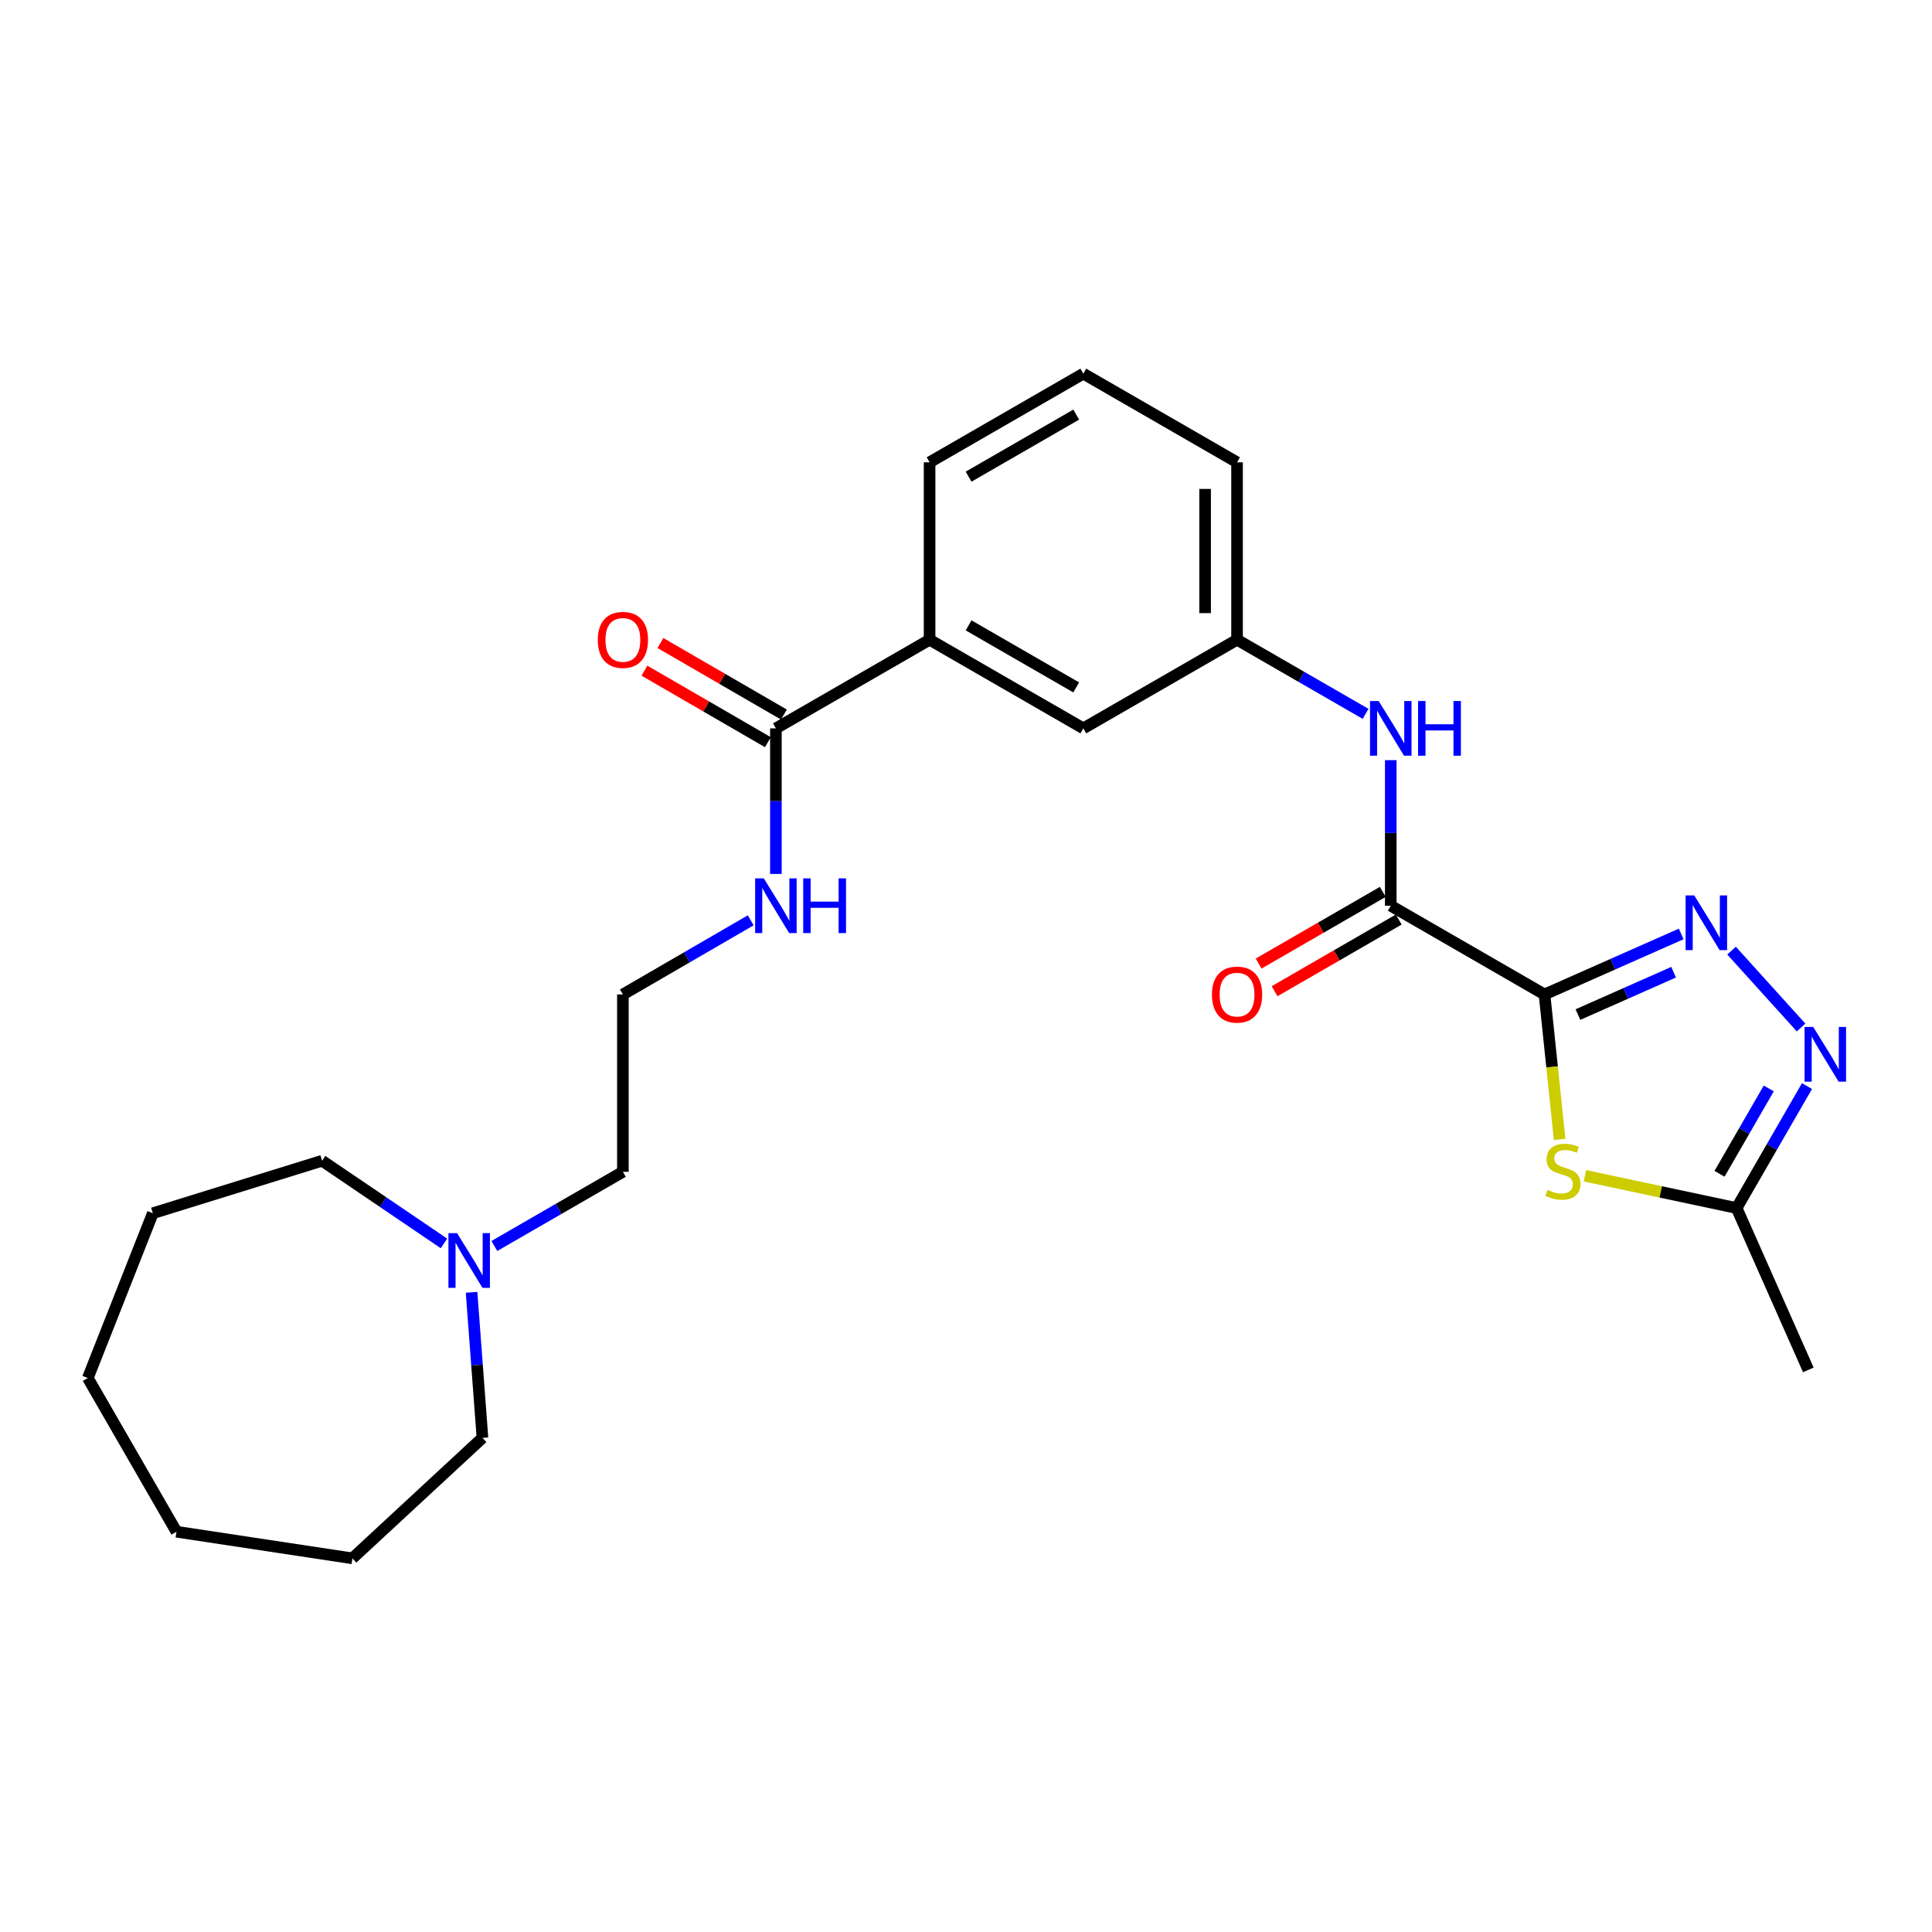 <?xml version='1.0' encoding='iso-8859-1'?>
<svg version='1.1' baseProfile='full'
              xmlns='http://www.w3.org/2000/svg'
                      xmlns:rdkit='http://www.rdkit.org/xml'
                      xmlns:xlink='http://www.w3.org/1999/xlink'
                  xml:space='preserve'
width='1000px' height='1000px' viewBox='0 0 1000 1000'>
<!-- END OF HEADER -->
<rect style='opacity:1.0;fill:#FFFFFF;stroke:none' width='1000' height='1000' x='0' y='0'> </rect>
<path class='bond-0' d='M 799.434,514.728 L 834.806,499.065' style='fill:none;fill-rule:evenodd;stroke:#000000;stroke-width:6px;stroke-linecap:butt;stroke-linejoin:miter;stroke-opacity:1' />
<path class='bond-0' d='M 834.806,499.065 L 870.179,483.403' style='fill:none;fill-rule:evenodd;stroke:#0000FF;stroke-width:6px;stroke-linecap:butt;stroke-linejoin:miter;stroke-opacity:1' />
<path class='bond-0' d='M 816.737,525.141 L 841.498,514.177' style='fill:none;fill-rule:evenodd;stroke:#000000;stroke-width:6px;stroke-linecap:butt;stroke-linejoin:miter;stroke-opacity:1' />
<path class='bond-0' d='M 841.498,514.177 L 866.258,503.214' style='fill:none;fill-rule:evenodd;stroke:#0000FF;stroke-width:6px;stroke-linecap:butt;stroke-linejoin:miter;stroke-opacity:1' />
<path class='bond-1' d='M 799.434,514.728 L 803.351,552.235' style='fill:none;fill-rule:evenodd;stroke:#000000;stroke-width:6px;stroke-linecap:butt;stroke-linejoin:miter;stroke-opacity:1' />
<path class='bond-1' d='M 803.351,552.235 L 807.268,589.743' style='fill:none;fill-rule:evenodd;stroke:#CCCC00;stroke-width:6px;stroke-linecap:butt;stroke-linejoin:miter;stroke-opacity:1' />
<path class='bond-2' d='M 799.434,514.728 L 719.854,468.8' style='fill:none;fill-rule:evenodd;stroke:#000000;stroke-width:6px;stroke-linecap:butt;stroke-linejoin:miter;stroke-opacity:1' />
<path class='bond-3' d='M 896.244,492.044 L 932.234,531.834' style='fill:none;fill-rule:evenodd;stroke:#0000FF;stroke-width:6px;stroke-linecap:butt;stroke-linejoin:miter;stroke-opacity:1' />
<path class='bond-4' d='M 820.36,608.581 L 859.617,616.929' style='fill:none;fill-rule:evenodd;stroke:#CCCC00;stroke-width:6px;stroke-linecap:butt;stroke-linejoin:miter;stroke-opacity:1' />
<path class='bond-4' d='M 859.617,616.929 L 898.874,625.278' style='fill:none;fill-rule:evenodd;stroke:#000000;stroke-width:6px;stroke-linecap:butt;stroke-linejoin:miter;stroke-opacity:1' />
<path class='bond-5' d='M 719.854,468.8 L 719.854,431.127' style='fill:none;fill-rule:evenodd;stroke:#000000;stroke-width:6px;stroke-linecap:butt;stroke-linejoin:miter;stroke-opacity:1' />
<path class='bond-5' d='M 719.854,431.127 L 719.854,393.455' style='fill:none;fill-rule:evenodd;stroke:#0000FF;stroke-width:6px;stroke-linecap:butt;stroke-linejoin:miter;stroke-opacity:1' />
<path class='bond-9' d='M 715.723,461.643 L 683.591,480.192' style='fill:none;fill-rule:evenodd;stroke:#000000;stroke-width:6px;stroke-linecap:butt;stroke-linejoin:miter;stroke-opacity:1' />
<path class='bond-9' d='M 683.591,480.192 L 651.459,498.741' style='fill:none;fill-rule:evenodd;stroke:#FF0000;stroke-width:6px;stroke-linecap:butt;stroke-linejoin:miter;stroke-opacity:1' />
<path class='bond-9' d='M 723.986,475.957 L 691.854,494.506' style='fill:none;fill-rule:evenodd;stroke:#000000;stroke-width:6px;stroke-linecap:butt;stroke-linejoin:miter;stroke-opacity:1' />
<path class='bond-9' d='M 691.854,494.506 L 659.721,513.054' style='fill:none;fill-rule:evenodd;stroke:#FF0000;stroke-width:6px;stroke-linecap:butt;stroke-linejoin:miter;stroke-opacity:1' />
<path class='bond-26' d='M 935.288,562.164 L 917.081,593.721' style='fill:none;fill-rule:evenodd;stroke:#0000FF;stroke-width:6px;stroke-linecap:butt;stroke-linejoin:miter;stroke-opacity:1' />
<path class='bond-26' d='M 917.081,593.721 L 898.874,625.278' style='fill:none;fill-rule:evenodd;stroke:#000000;stroke-width:6px;stroke-linecap:butt;stroke-linejoin:miter;stroke-opacity:1' />
<path class='bond-26' d='M 915.51,563.371 L 902.765,585.461' style='fill:none;fill-rule:evenodd;stroke:#0000FF;stroke-width:6px;stroke-linecap:butt;stroke-linejoin:miter;stroke-opacity:1' />
<path class='bond-26' d='M 902.765,585.461 L 890.02,607.551' style='fill:none;fill-rule:evenodd;stroke:#000000;stroke-width:6px;stroke-linecap:butt;stroke-linejoin:miter;stroke-opacity:1' />
<path class='bond-16' d='M 898.874,625.278 L 935.987,709.053' style='fill:none;fill-rule:evenodd;stroke:#000000;stroke-width:6px;stroke-linecap:butt;stroke-linejoin:miter;stroke-opacity:1' />
<path class='bond-10' d='M 706.818,369.483 L 673.556,350.305' style='fill:none;fill-rule:evenodd;stroke:#0000FF;stroke-width:6px;stroke-linecap:butt;stroke-linejoin:miter;stroke-opacity:1' />
<path class='bond-10' d='M 673.556,350.305 L 640.293,331.127' style='fill:none;fill-rule:evenodd;stroke:#000000;stroke-width:6px;stroke-linecap:butt;stroke-linejoin:miter;stroke-opacity:1' />
<path class='bond-6' d='M 401.601,377 L 481.153,331.127' style='fill:none;fill-rule:evenodd;stroke:#000000;stroke-width:6px;stroke-linecap:butt;stroke-linejoin:miter;stroke-opacity:1' />
<path class='bond-12' d='M 405.743,369.849 L 373.79,351.34' style='fill:none;fill-rule:evenodd;stroke:#000000;stroke-width:6px;stroke-linecap:butt;stroke-linejoin:miter;stroke-opacity:1' />
<path class='bond-12' d='M 373.79,351.34 L 341.838,332.832' style='fill:none;fill-rule:evenodd;stroke:#FF0000;stroke-width:6px;stroke-linecap:butt;stroke-linejoin:miter;stroke-opacity:1' />
<path class='bond-12' d='M 397.459,384.15 L 365.506,365.642' style='fill:none;fill-rule:evenodd;stroke:#000000;stroke-width:6px;stroke-linecap:butt;stroke-linejoin:miter;stroke-opacity:1' />
<path class='bond-12' d='M 365.506,365.642 L 333.554,347.133' style='fill:none;fill-rule:evenodd;stroke:#FF0000;stroke-width:6px;stroke-linecap:butt;stroke-linejoin:miter;stroke-opacity:1' />
<path class='bond-13' d='M 401.601,377 L 401.601,414.672' style='fill:none;fill-rule:evenodd;stroke:#000000;stroke-width:6px;stroke-linecap:butt;stroke-linejoin:miter;stroke-opacity:1' />
<path class='bond-13' d='M 401.601,414.672 L 401.601,452.345' style='fill:none;fill-rule:evenodd;stroke:#0000FF;stroke-width:6px;stroke-linecap:butt;stroke-linejoin:miter;stroke-opacity:1' />
<path class='bond-7' d='M 481.153,331.127 L 560.723,377' style='fill:none;fill-rule:evenodd;stroke:#000000;stroke-width:6px;stroke-linecap:butt;stroke-linejoin:miter;stroke-opacity:1' />
<path class='bond-7' d='M 501.343,323.689 L 557.042,355.8' style='fill:none;fill-rule:evenodd;stroke:#000000;stroke-width:6px;stroke-linecap:butt;stroke-linejoin:miter;stroke-opacity:1' />
<path class='bond-27' d='M 481.153,331.127 L 481.153,239.29' style='fill:none;fill-rule:evenodd;stroke:#000000;stroke-width:6px;stroke-linecap:butt;stroke-linejoin:miter;stroke-opacity:1' />
<path class='bond-8' d='M 255.883,644.915 L 289.145,625.722' style='fill:none;fill-rule:evenodd;stroke:#0000FF;stroke-width:6px;stroke-linecap:butt;stroke-linejoin:miter;stroke-opacity:1' />
<path class='bond-8' d='M 289.145,625.722 L 322.408,606.528' style='fill:none;fill-rule:evenodd;stroke:#000000;stroke-width:6px;stroke-linecap:butt;stroke-linejoin:miter;stroke-opacity:1' />
<path class='bond-17' d='M 229.807,643.592 L 198.263,622.196' style='fill:none;fill-rule:evenodd;stroke:#0000FF;stroke-width:6px;stroke-linecap:butt;stroke-linejoin:miter;stroke-opacity:1' />
<path class='bond-17' d='M 198.263,622.196 L 166.72,600.799' style='fill:none;fill-rule:evenodd;stroke:#000000;stroke-width:6px;stroke-linecap:butt;stroke-linejoin:miter;stroke-opacity:1' />
<path class='bond-18' d='M 244.08,668.899 L 246.902,706.569' style='fill:none;fill-rule:evenodd;stroke:#0000FF;stroke-width:6px;stroke-linecap:butt;stroke-linejoin:miter;stroke-opacity:1' />
<path class='bond-18' d='M 246.902,706.569 L 249.724,744.238' style='fill:none;fill-rule:evenodd;stroke:#000000;stroke-width:6px;stroke-linecap:butt;stroke-linejoin:miter;stroke-opacity:1' />
<path class='bond-11' d='M 640.293,331.127 L 560.723,377' style='fill:none;fill-rule:evenodd;stroke:#000000;stroke-width:6px;stroke-linecap:butt;stroke-linejoin:miter;stroke-opacity:1' />
<path class='bond-21' d='M 640.293,331.127 L 640.293,239.29' style='fill:none;fill-rule:evenodd;stroke:#000000;stroke-width:6px;stroke-linecap:butt;stroke-linejoin:miter;stroke-opacity:1' />
<path class='bond-21' d='M 623.766,317.351 L 623.766,253.065' style='fill:none;fill-rule:evenodd;stroke:#000000;stroke-width:6px;stroke-linecap:butt;stroke-linejoin:miter;stroke-opacity:1' />
<path class='bond-14' d='M 388.573,476.356 L 355.49,495.542' style='fill:none;fill-rule:evenodd;stroke:#0000FF;stroke-width:6px;stroke-linecap:butt;stroke-linejoin:miter;stroke-opacity:1' />
<path class='bond-14' d='M 355.49,495.542 L 322.408,514.728' style='fill:none;fill-rule:evenodd;stroke:#000000;stroke-width:6px;stroke-linecap:butt;stroke-linejoin:miter;stroke-opacity:1' />
<path class='bond-15' d='M 322.408,514.728 L 322.408,606.528' style='fill:none;fill-rule:evenodd;stroke:#000000;stroke-width:6px;stroke-linecap:butt;stroke-linejoin:miter;stroke-opacity:1' />
<path class='bond-22' d='M 166.72,600.799 L 79.106,627.968' style='fill:none;fill-rule:evenodd;stroke:#000000;stroke-width:6px;stroke-linecap:butt;stroke-linejoin:miter;stroke-opacity:1' />
<path class='bond-23' d='M 249.724,744.238 L 182.402,806.601' style='fill:none;fill-rule:evenodd;stroke:#000000;stroke-width:6px;stroke-linecap:butt;stroke-linejoin:miter;stroke-opacity:1' />
<path class='bond-19' d='M 481.153,239.29 L 560.723,193.399' style='fill:none;fill-rule:evenodd;stroke:#000000;stroke-width:6px;stroke-linecap:butt;stroke-linejoin:miter;stroke-opacity:1' />
<path class='bond-19' d='M 501.346,246.723 L 557.045,214.599' style='fill:none;fill-rule:evenodd;stroke:#000000;stroke-width:6px;stroke-linecap:butt;stroke-linejoin:miter;stroke-opacity:1' />
<path class='bond-20' d='M 560.723,193.399 L 640.293,239.29' style='fill:none;fill-rule:evenodd;stroke:#000000;stroke-width:6px;stroke-linecap:butt;stroke-linejoin:miter;stroke-opacity:1' />
<path class='bond-25' d='M 79.106,627.968 L 45.455,713.258' style='fill:none;fill-rule:evenodd;stroke:#000000;stroke-width:6px;stroke-linecap:butt;stroke-linejoin:miter;stroke-opacity:1' />
<path class='bond-24' d='M 182.402,806.601 L 91.346,792.819' style='fill:none;fill-rule:evenodd;stroke:#000000;stroke-width:6px;stroke-linecap:butt;stroke-linejoin:miter;stroke-opacity:1' />
<path class='bond-28' d='M 91.346,792.819 L 45.455,713.258' style='fill:none;fill-rule:evenodd;stroke:#000000;stroke-width:6px;stroke-linecap:butt;stroke-linejoin:miter;stroke-opacity:1' />
<path  class='atom-1' d='M 876.949 463.473
L 886.229 478.473
Q 887.149 479.953, 888.629 482.633
Q 890.109 485.313, 890.189 485.473
L 890.189 463.473
L 893.949 463.473
L 893.949 491.793
L 890.069 491.793
L 880.109 475.393
Q 878.949 473.473, 877.709 471.273
Q 876.509 469.073, 876.149 468.393
L 876.149 491.793
L 872.469 491.793
L 872.469 463.473
L 876.949 463.473
' fill='#0000FF'/>
<path  class='atom-2' d='M 800.983 615.881
Q 801.303 616.001, 802.623 616.561
Q 803.943 617.121, 805.383 617.481
Q 806.863 617.801, 808.303 617.801
Q 810.983 617.801, 812.543 616.521
Q 814.103 615.201, 814.103 612.921
Q 814.103 611.361, 813.303 610.401
Q 812.543 609.441, 811.343 608.921
Q 810.143 608.401, 808.143 607.801
Q 805.623 607.041, 804.103 606.321
Q 802.623 605.601, 801.543 604.081
Q 800.503 602.561, 800.503 600.001
Q 800.503 596.441, 802.903 594.241
Q 805.343 592.041, 810.143 592.041
Q 813.423 592.041, 817.143 593.601
L 816.223 596.681
Q 812.823 595.281, 810.263 595.281
Q 807.503 595.281, 805.983 596.441
Q 804.463 597.561, 804.503 599.521
Q 804.503 601.041, 805.263 601.961
Q 806.063 602.881, 807.183 603.401
Q 808.343 603.921, 810.263 604.521
Q 812.823 605.321, 814.343 606.121
Q 815.863 606.921, 816.943 608.561
Q 818.063 610.161, 818.063 612.921
Q 818.063 616.841, 815.423 618.961
Q 812.823 621.041, 808.463 621.041
Q 805.943 621.041, 804.023 620.481
Q 802.143 619.961, 799.903 619.041
L 800.983 615.881
' fill='#CCCC00'/>
<path  class='atom-4' d='M 938.523 531.547
L 947.803 546.547
Q 948.723 548.027, 950.203 550.707
Q 951.683 553.387, 951.763 553.547
L 951.763 531.547
L 955.523 531.547
L 955.523 559.867
L 951.643 559.867
L 941.683 543.467
Q 940.523 541.547, 939.283 539.347
Q 938.083 537.147, 937.723 536.467
L 937.723 559.867
L 934.043 559.867
L 934.043 531.547
L 938.523 531.547
' fill='#0000FF'/>
<path  class='atom-6' d='M 713.594 362.84
L 722.874 377.84
Q 723.794 379.32, 725.274 382
Q 726.754 384.68, 726.834 384.84
L 726.834 362.84
L 730.594 362.84
L 730.594 391.16
L 726.714 391.16
L 716.754 374.76
Q 715.594 372.84, 714.354 370.64
Q 713.154 368.44, 712.794 367.76
L 712.794 391.16
L 709.114 391.16
L 709.114 362.84
L 713.594 362.84
' fill='#0000FF'/>
<path  class='atom-6' d='M 733.994 362.84
L 737.834 362.84
L 737.834 374.88
L 752.314 374.88
L 752.314 362.84
L 756.154 362.84
L 756.154 391.16
L 752.314 391.16
L 752.314 378.08
L 737.834 378.08
L 737.834 391.16
L 733.994 391.16
L 733.994 362.84
' fill='#0000FF'/>
<path  class='atom-9' d='M 236.587 638.278
L 245.867 653.278
Q 246.787 654.758, 248.267 657.438
Q 249.747 660.118, 249.827 660.278
L 249.827 638.278
L 253.587 638.278
L 253.587 666.598
L 249.707 666.598
L 239.747 650.198
Q 238.587 648.278, 237.347 646.078
Q 236.147 643.878, 235.787 643.198
L 235.787 666.598
L 232.107 666.598
L 232.107 638.278
L 236.587 638.278
' fill='#0000FF'/>
<path  class='atom-10' d='M 627.293 514.808
Q 627.293 508.008, 630.653 504.208
Q 634.013 500.408, 640.293 500.408
Q 646.573 500.408, 649.933 504.208
Q 653.293 508.008, 653.293 514.808
Q 653.293 521.688, 649.893 525.608
Q 646.493 529.488, 640.293 529.488
Q 634.053 529.488, 630.653 525.608
Q 627.293 521.728, 627.293 514.808
M 640.293 526.288
Q 644.613 526.288, 646.933 523.408
Q 649.293 520.488, 649.293 514.808
Q 649.293 509.248, 646.933 506.448
Q 644.613 503.608, 640.293 503.608
Q 635.973 503.608, 633.613 506.408
Q 631.293 509.208, 631.293 514.808
Q 631.293 520.528, 633.613 523.408
Q 635.973 526.288, 640.293 526.288
' fill='#FF0000'/>
<path  class='atom-13' d='M 309.408 331.207
Q 309.408 324.407, 312.768 320.607
Q 316.128 316.807, 322.408 316.807
Q 328.688 316.807, 332.048 320.607
Q 335.408 324.407, 335.408 331.207
Q 335.408 338.087, 332.008 342.007
Q 328.608 345.887, 322.408 345.887
Q 316.168 345.887, 312.768 342.007
Q 309.408 338.127, 309.408 331.207
M 322.408 342.687
Q 326.728 342.687, 329.048 339.807
Q 331.408 336.887, 331.408 331.207
Q 331.408 325.647, 329.048 322.847
Q 326.728 320.007, 322.408 320.007
Q 318.088 320.007, 315.728 322.807
Q 313.408 325.607, 313.408 331.207
Q 313.408 336.927, 315.728 339.807
Q 318.088 342.687, 322.408 342.687
' fill='#FF0000'/>
<path  class='atom-14' d='M 395.341 454.64
L 404.621 469.64
Q 405.541 471.12, 407.021 473.8
Q 408.501 476.48, 408.581 476.64
L 408.581 454.64
L 412.341 454.64
L 412.341 482.96
L 408.461 482.96
L 398.501 466.56
Q 397.341 464.64, 396.101 462.44
Q 394.901 460.24, 394.541 459.56
L 394.541 482.96
L 390.861 482.96
L 390.861 454.64
L 395.341 454.64
' fill='#0000FF'/>
<path  class='atom-14' d='M 415.741 454.64
L 419.581 454.64
L 419.581 466.68
L 434.061 466.68
L 434.061 454.64
L 437.901 454.64
L 437.901 482.96
L 434.061 482.96
L 434.061 469.88
L 419.581 469.88
L 419.581 482.96
L 415.741 482.96
L 415.741 454.64
' fill='#0000FF'/>
</svg>
